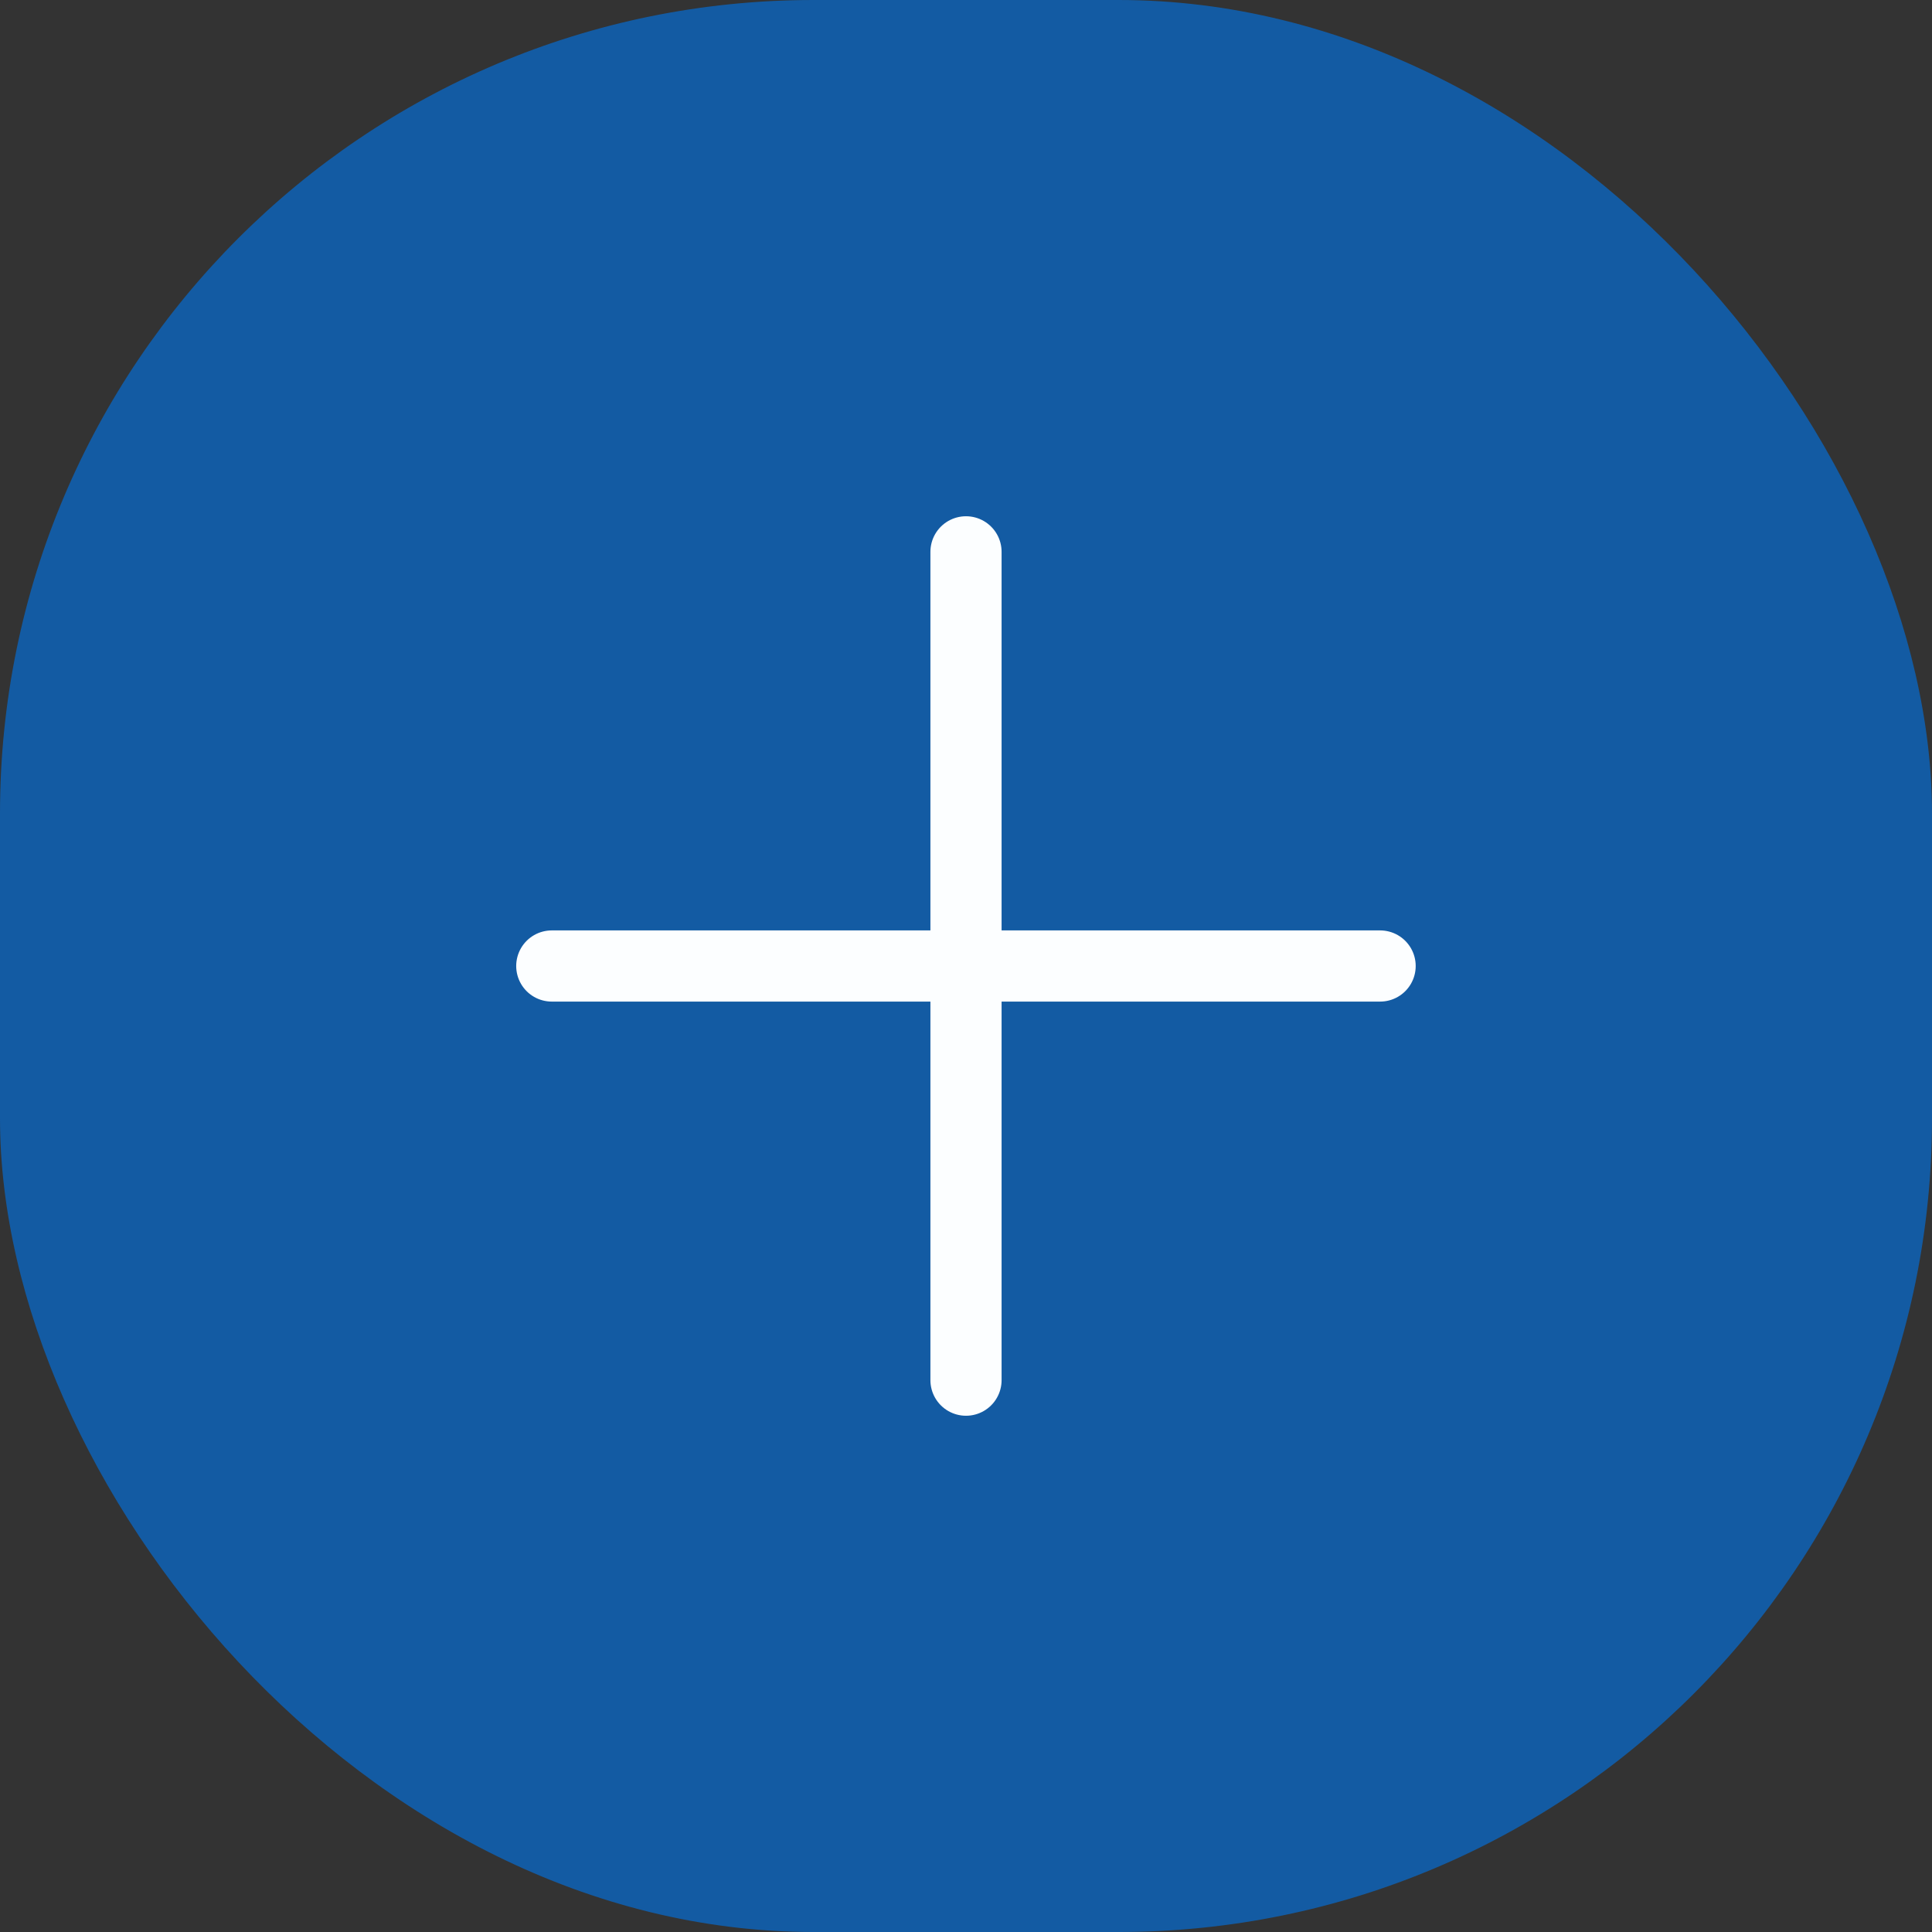 <svg width="38" height="38" viewBox="0 0 38 38" fill="none" xmlns="http://www.w3.org/2000/svg">
<rect x="0" y="0" width="38" height="38" fill="#333333" stroke="none"/>
<rect width="38" height="38" rx="16" fill="#135BA3"/>
<path d="M27.145 19H18.921H10.853" stroke="#FCFEFF" stroke-width="1.4" stroke-linecap="round"/>
<path d="M19 10.854L19 19L19 27.146" stroke="#FCFEFF" stroke-width="1.4" stroke-linecap="round"/>
</svg>
